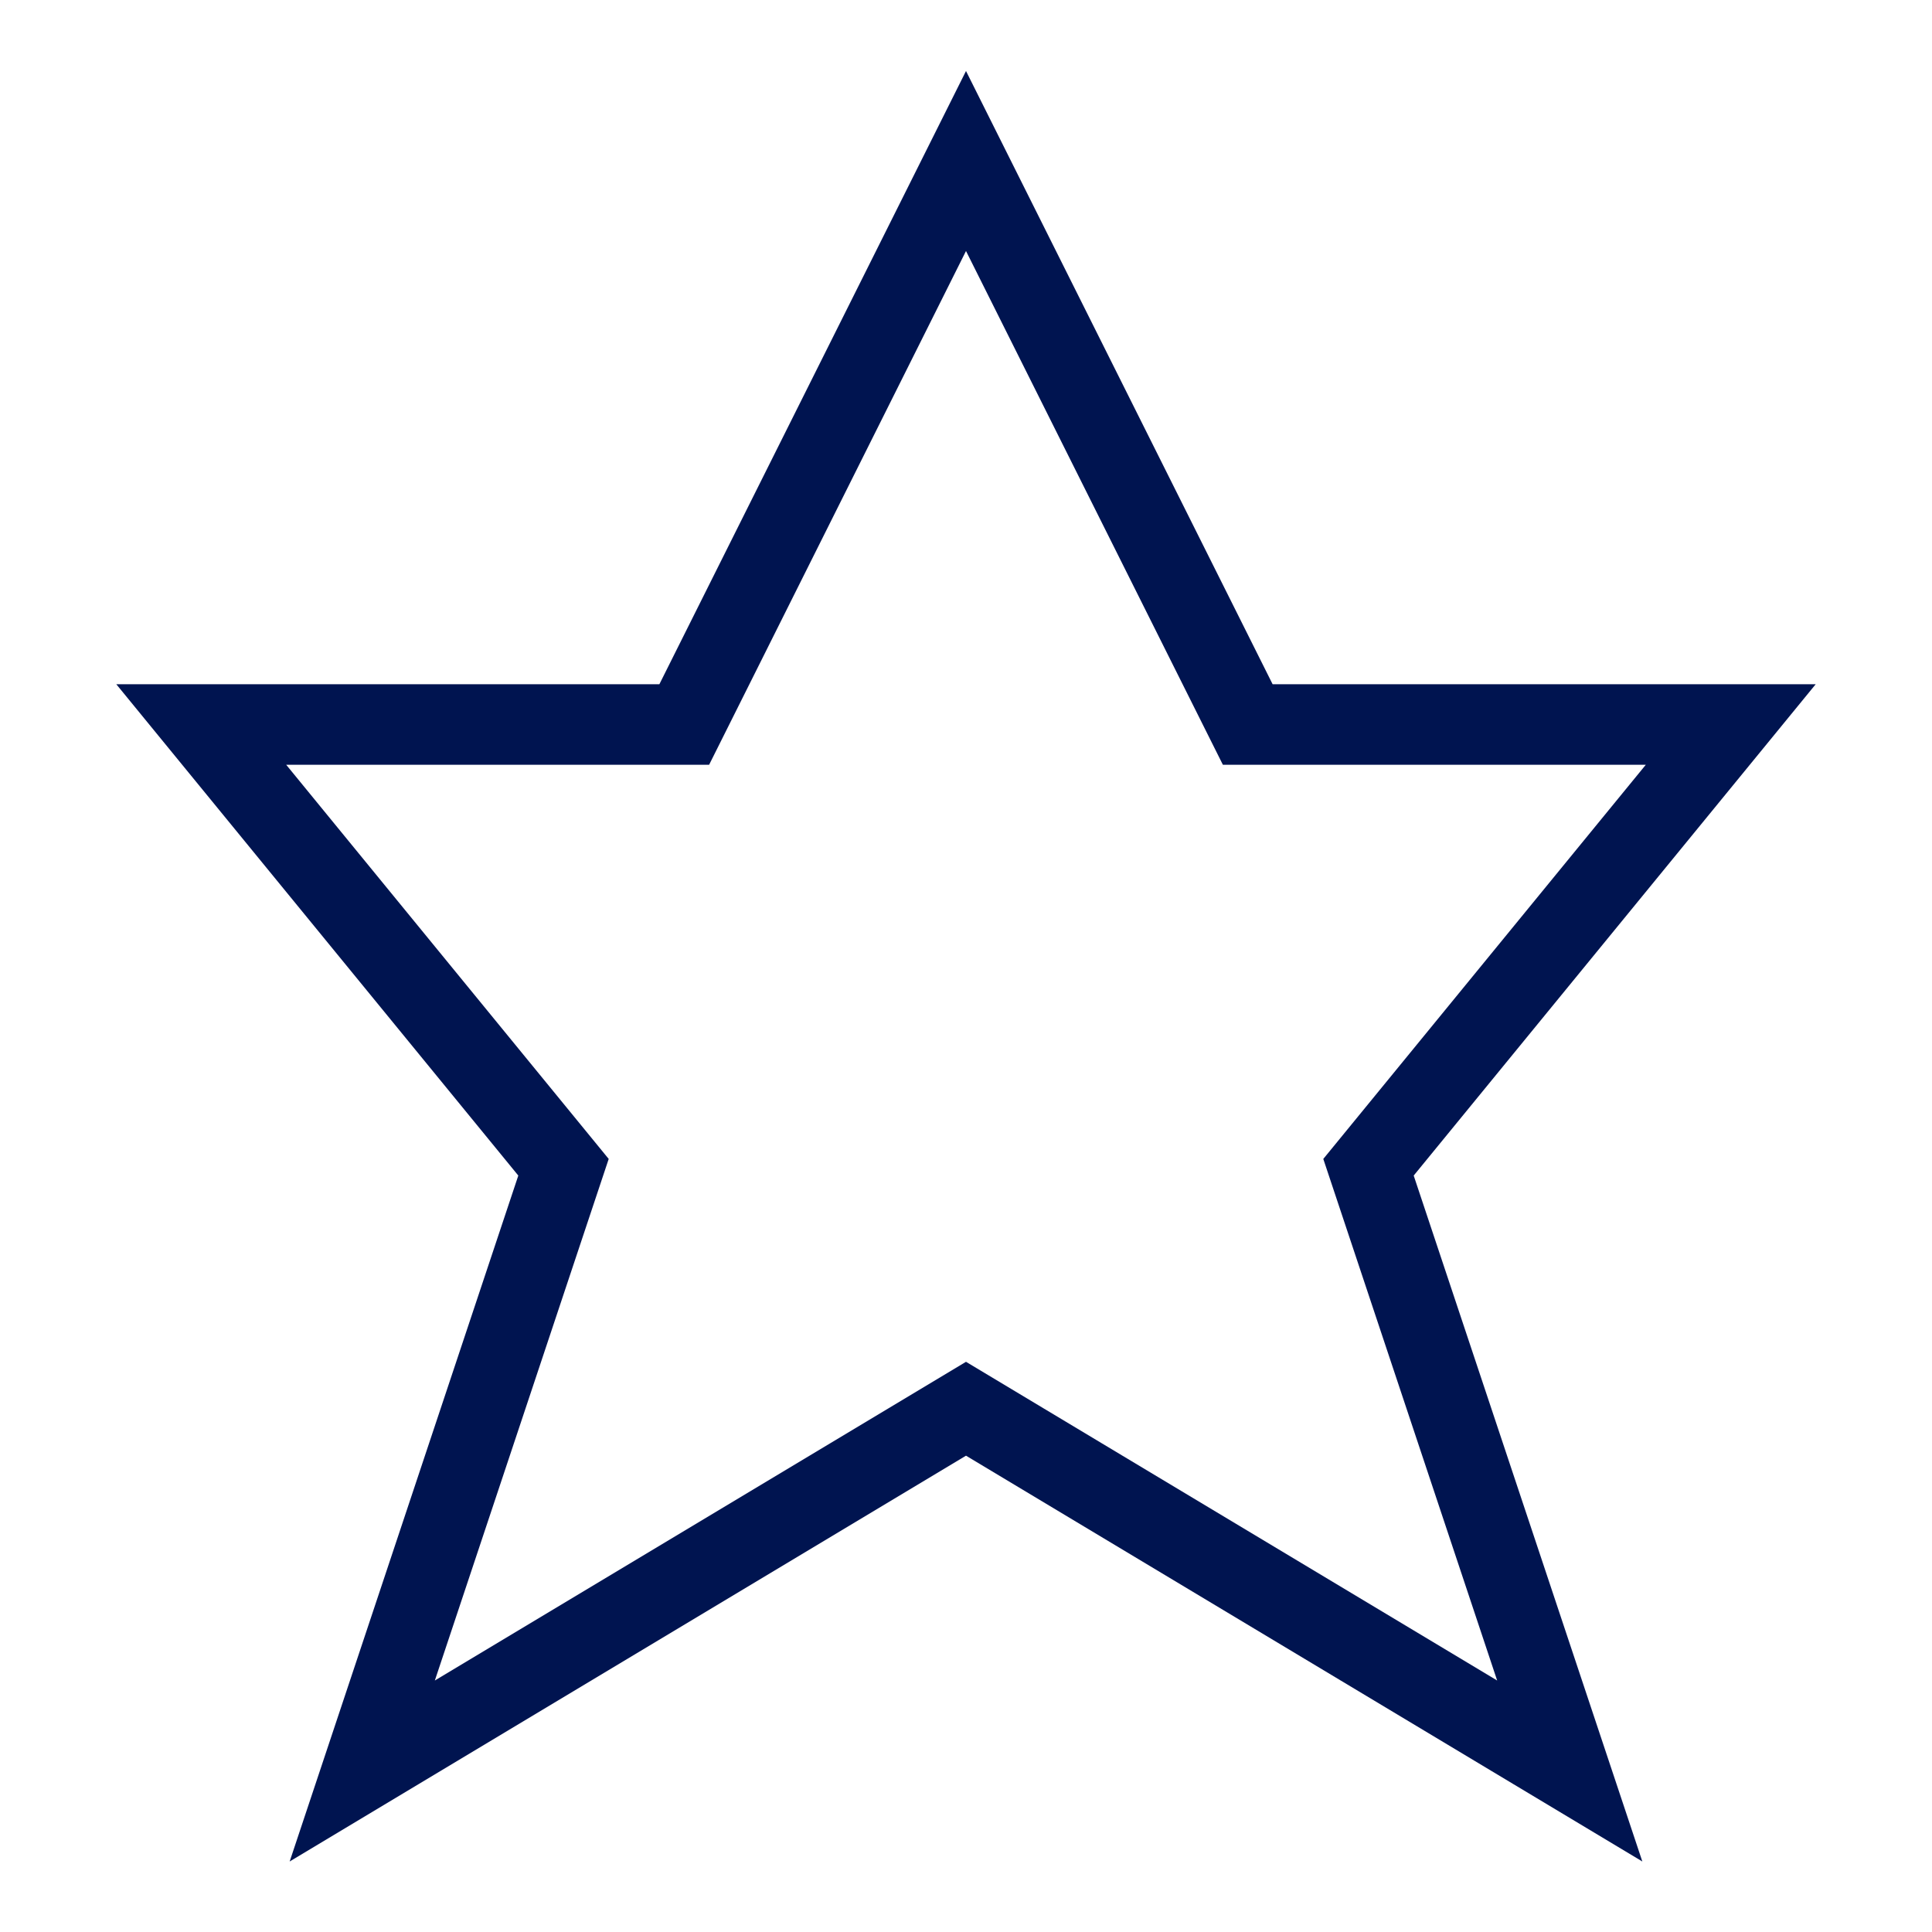 <?xml version="1.0" encoding="UTF-8"?>
<svg xmlns="http://www.w3.org/2000/svg" viewBox="0 0 24 24">
  <path fill="none" stroke="#001450" stroke-linecap="square" stroke-miterlimit="10" d="M12 2l3.5 7h6L17 14.5l2.5 7.5-7.5-4.5L4.5 22 7 14.5 2.5 9h6L12 2z"></path>
</svg>
